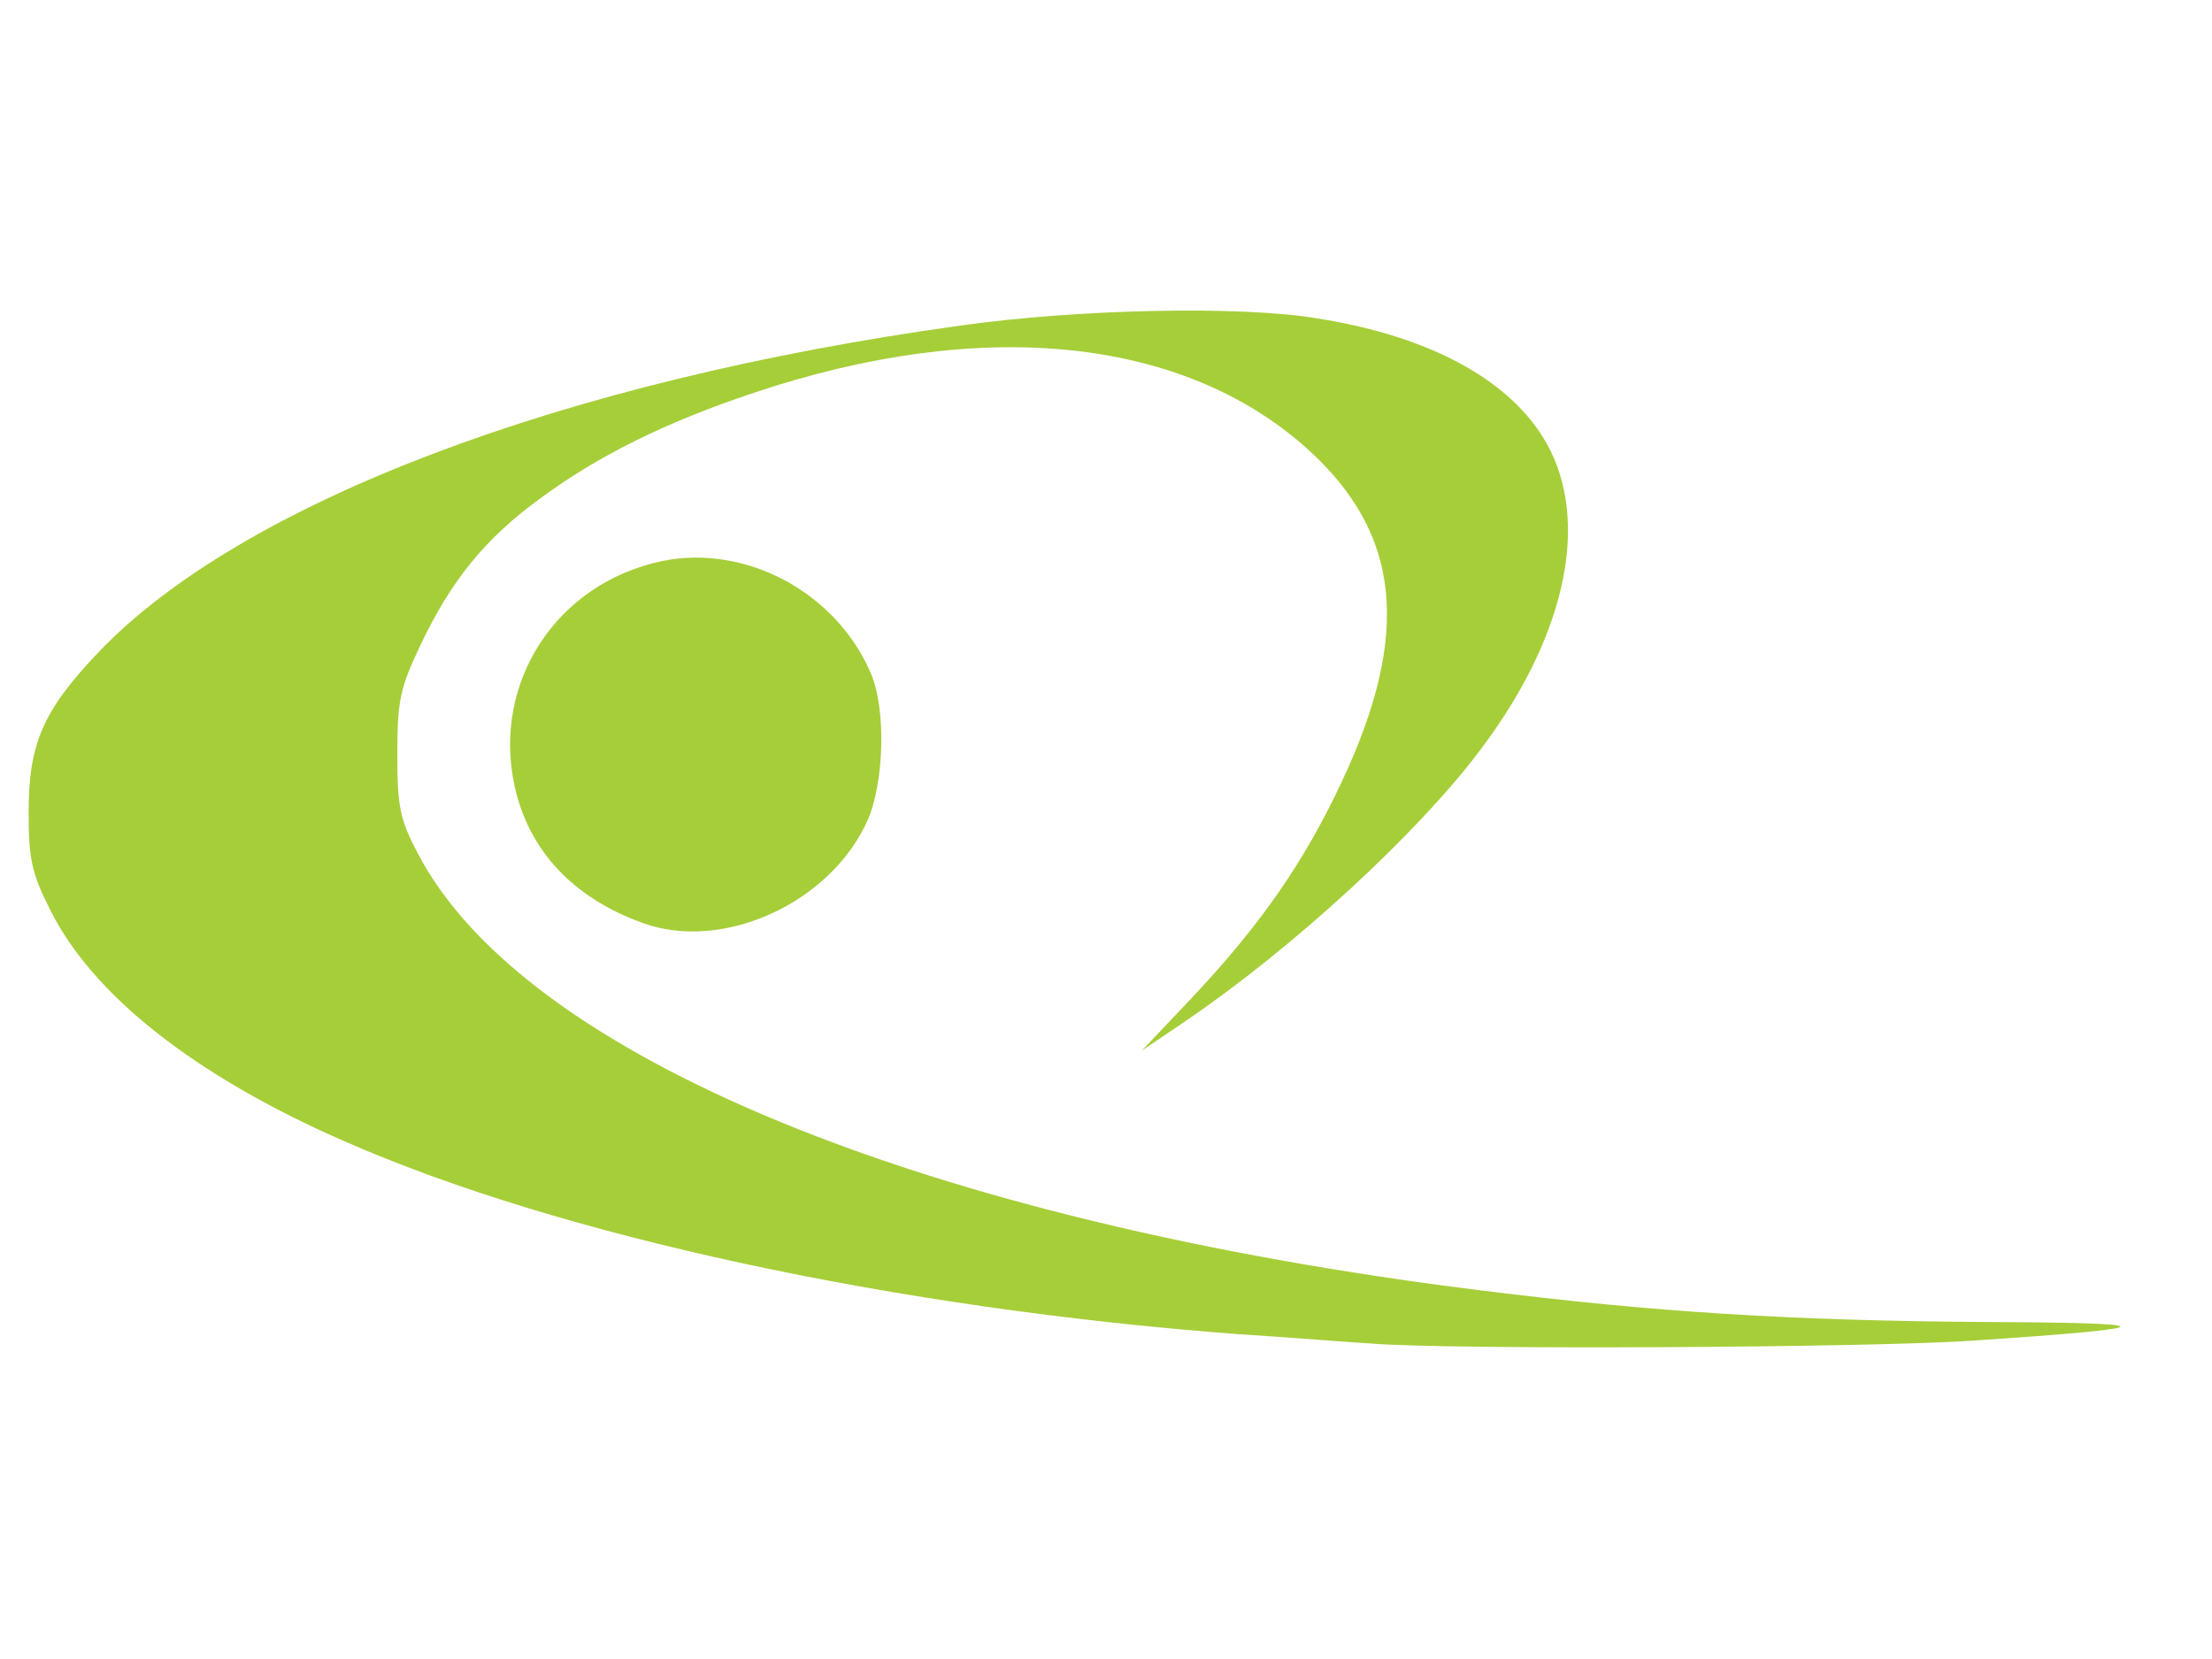 <?xml version="1.0"?>
<svg xmlns="http://www.w3.org/2000/svg" width="40" height="30" viewBox="0 0 3090 1510" preserveAspectRatio="xMidYMid meet" fill="#a6ce39"><path d="M1915 1473c-22-1-105-8-185-13-478-36-948-137-1250-270-208-91-351-204-410-323-26-51-30-72-30-136 0-96 20-142 97-223C336 299 785 128 1342 51c163-23 391-28 498-10 165 26 280 92 326 185 54 110 17 266-99 419-89 118-263 277-410 377l-62 42 71-75c95-101 156-189 208-300 98-208 83-348-48-466-174-156-454-185-773-78-123 41-218 88-299 148-77 56-124 115-166 203-29 61-33 78-33 154 0 74 4 92 29 139 148 283 710 514 1486 610 240 30 428 42 702 44 258 1 254 8-16 26-141 10-737 13-841 4zM899 886c-98-35-160-101-180-191-32-145 58-284 206-315 117-24 244 44 292 158 21 50 18 152-5 204-51 115-201 184-313 144z"/></svg>

